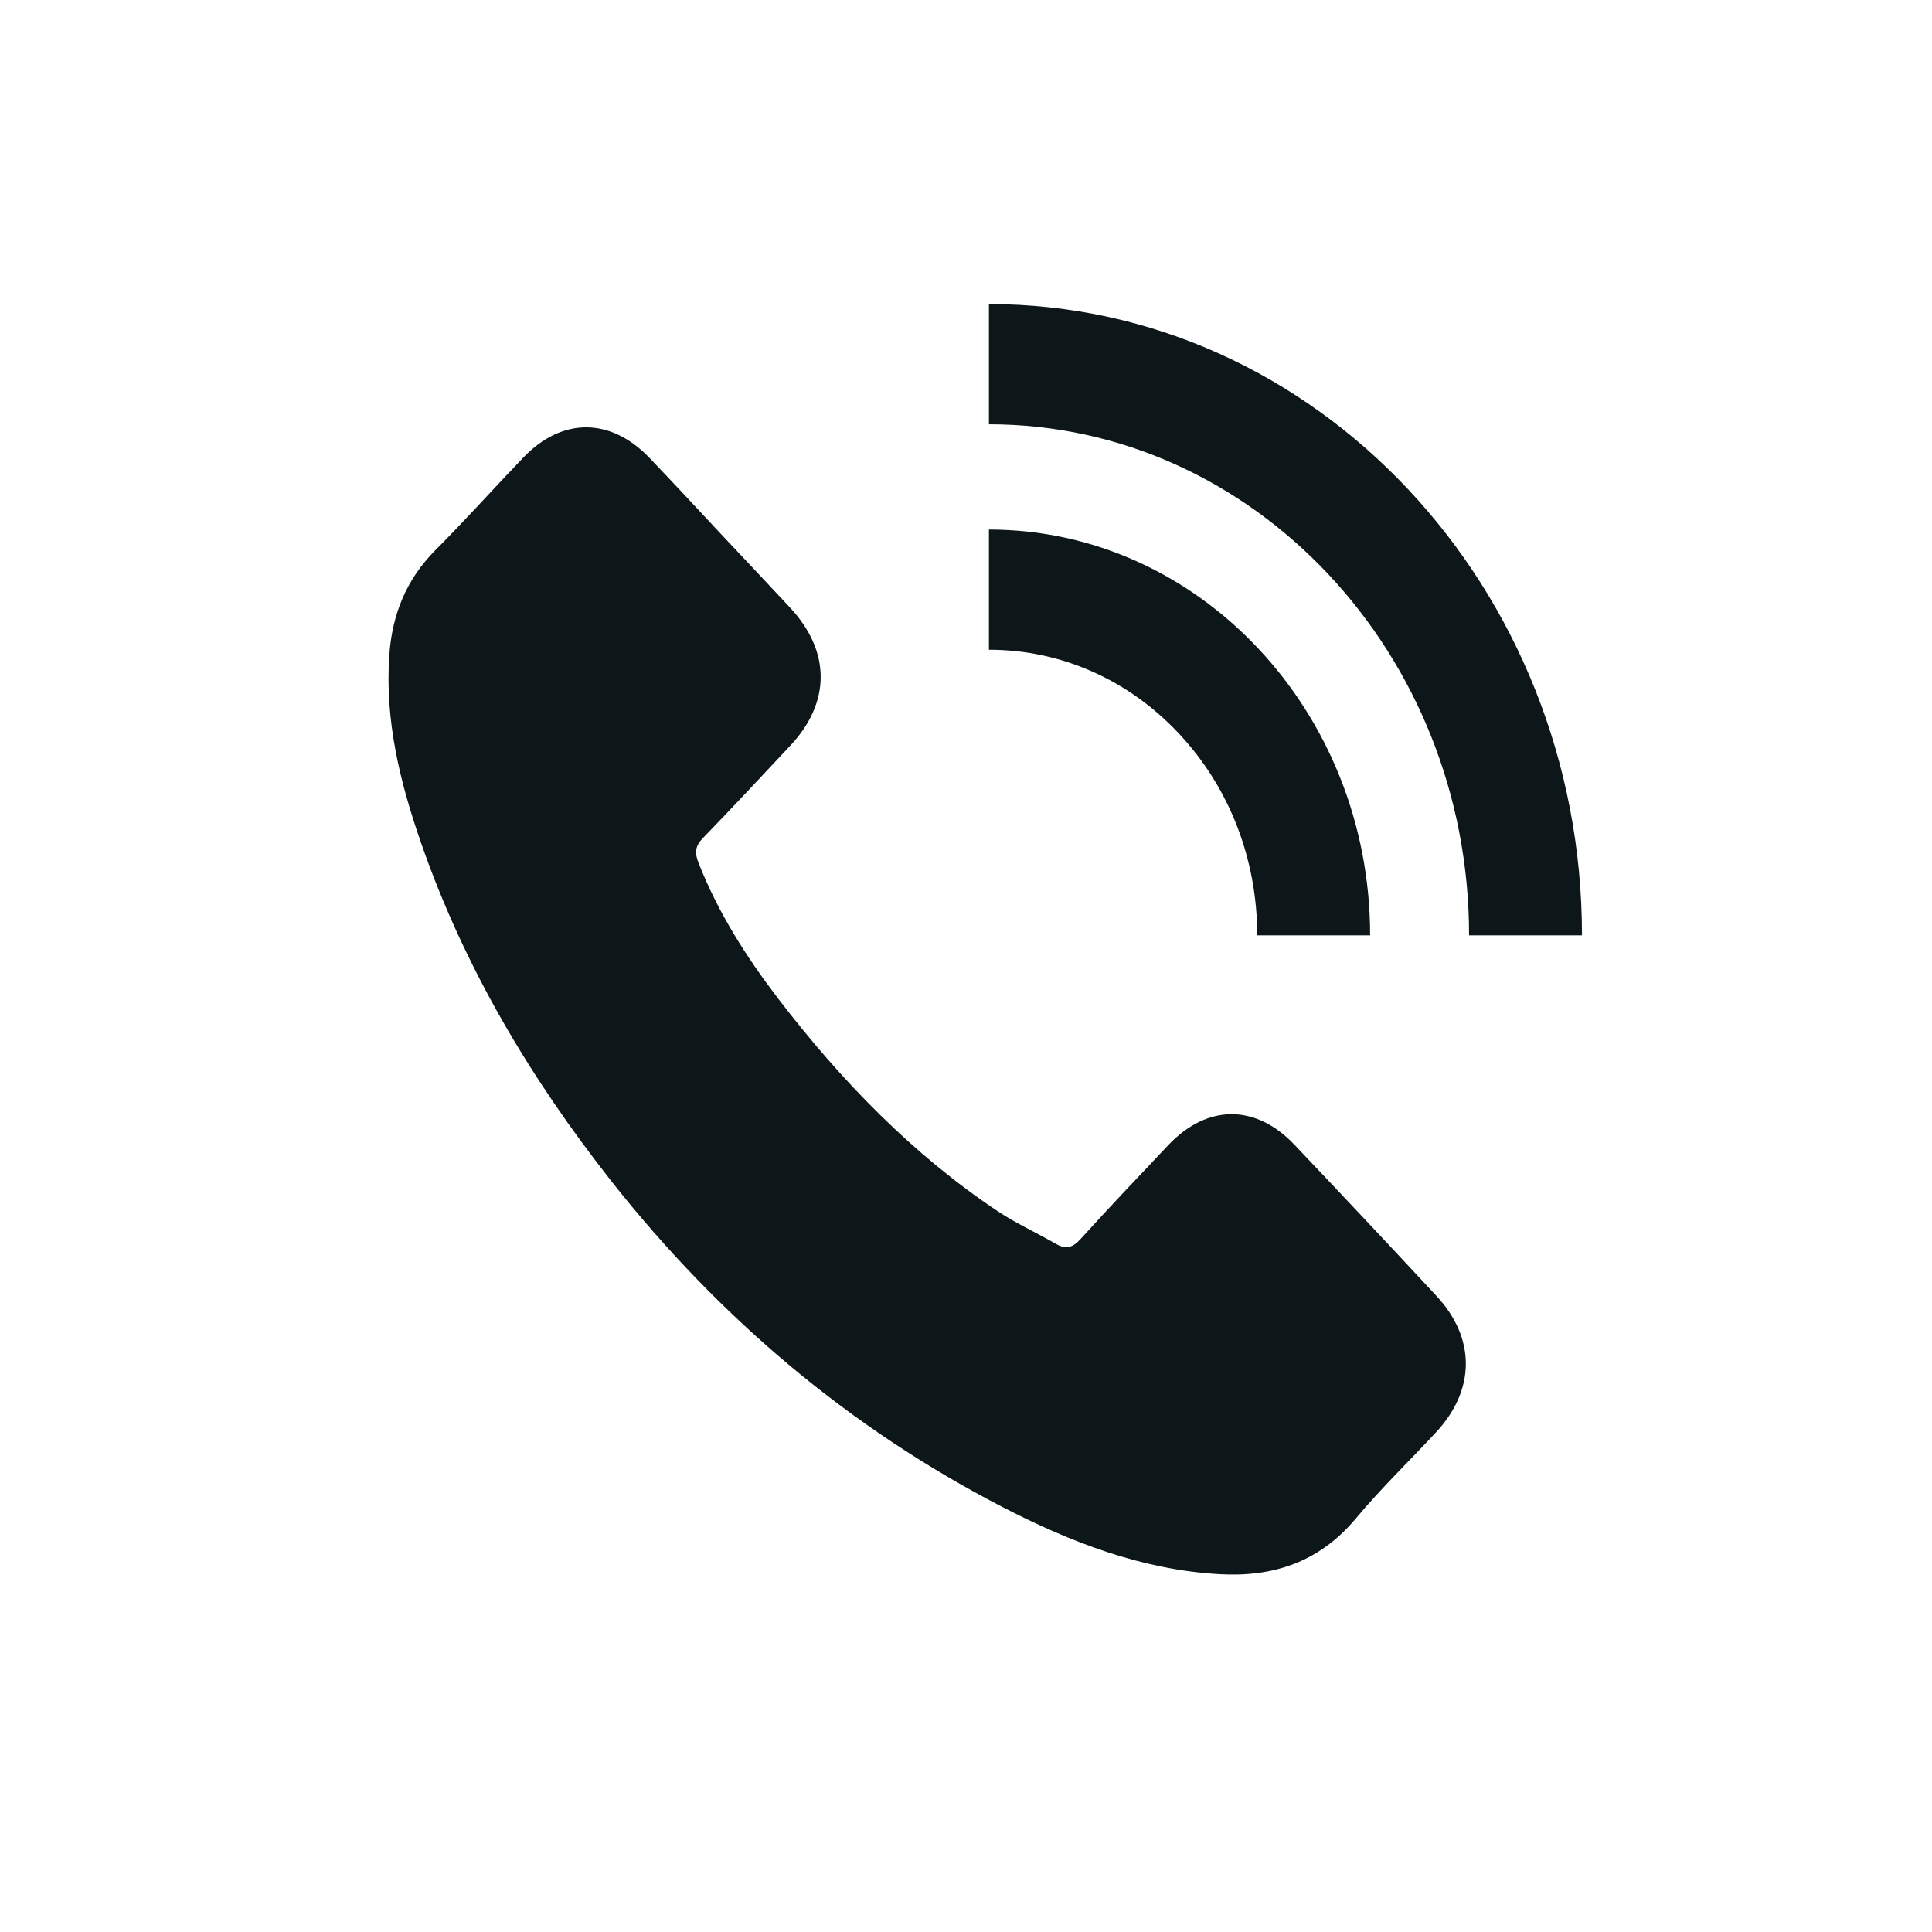 <svg width="23" height="23" viewBox="0 0 23 23" fill="none" xmlns="http://www.w3.org/2000/svg">
<path d="M5.013 10.036C4.762 9.314 4.58 8.577 4.635 7.794C4.669 7.311 4.84 6.9 5.171 6.562C5.532 6.2 5.873 5.819 6.227 5.45C6.689 4.965 7.269 4.968 7.731 5.45C8.016 5.748 8.299 6.052 8.582 6.356C8.856 6.648 9.133 6.94 9.407 7.235C9.889 7.754 9.892 8.359 9.41 8.875C9.064 9.243 8.72 9.615 8.368 9.977C8.276 10.072 8.267 10.152 8.316 10.272C8.547 10.862 8.882 11.387 9.257 11.879C10.013 12.867 10.867 13.746 11.886 14.425C12.105 14.569 12.344 14.677 12.572 14.809C12.691 14.876 12.768 14.855 12.864 14.75C13.207 14.372 13.559 14.001 13.911 13.629C14.373 13.144 14.95 13.141 15.411 13.629C15.977 14.225 16.54 14.824 17.099 15.426C17.57 15.93 17.567 16.547 17.093 17.054C16.773 17.398 16.436 17.723 16.136 18.083C15.697 18.605 15.143 18.777 14.514 18.74C13.597 18.688 12.751 18.362 11.935 17.941C10.123 17.005 8.576 15.705 7.281 14.065C6.323 12.849 5.532 11.528 5.013 10.036ZM18.833 11.135C18.833 6.992 15.665 3.62 11.773 3.62V5.051C14.924 5.051 17.489 7.781 17.489 11.135H18.833ZM14.967 11.135H16.311C16.311 8.472 14.274 6.304 11.773 6.304V7.735C12.627 7.735 13.429 8.088 14.032 8.73C14.635 9.372 14.967 10.226 14.967 11.135Z" fill="#0D171A"/>
</svg>